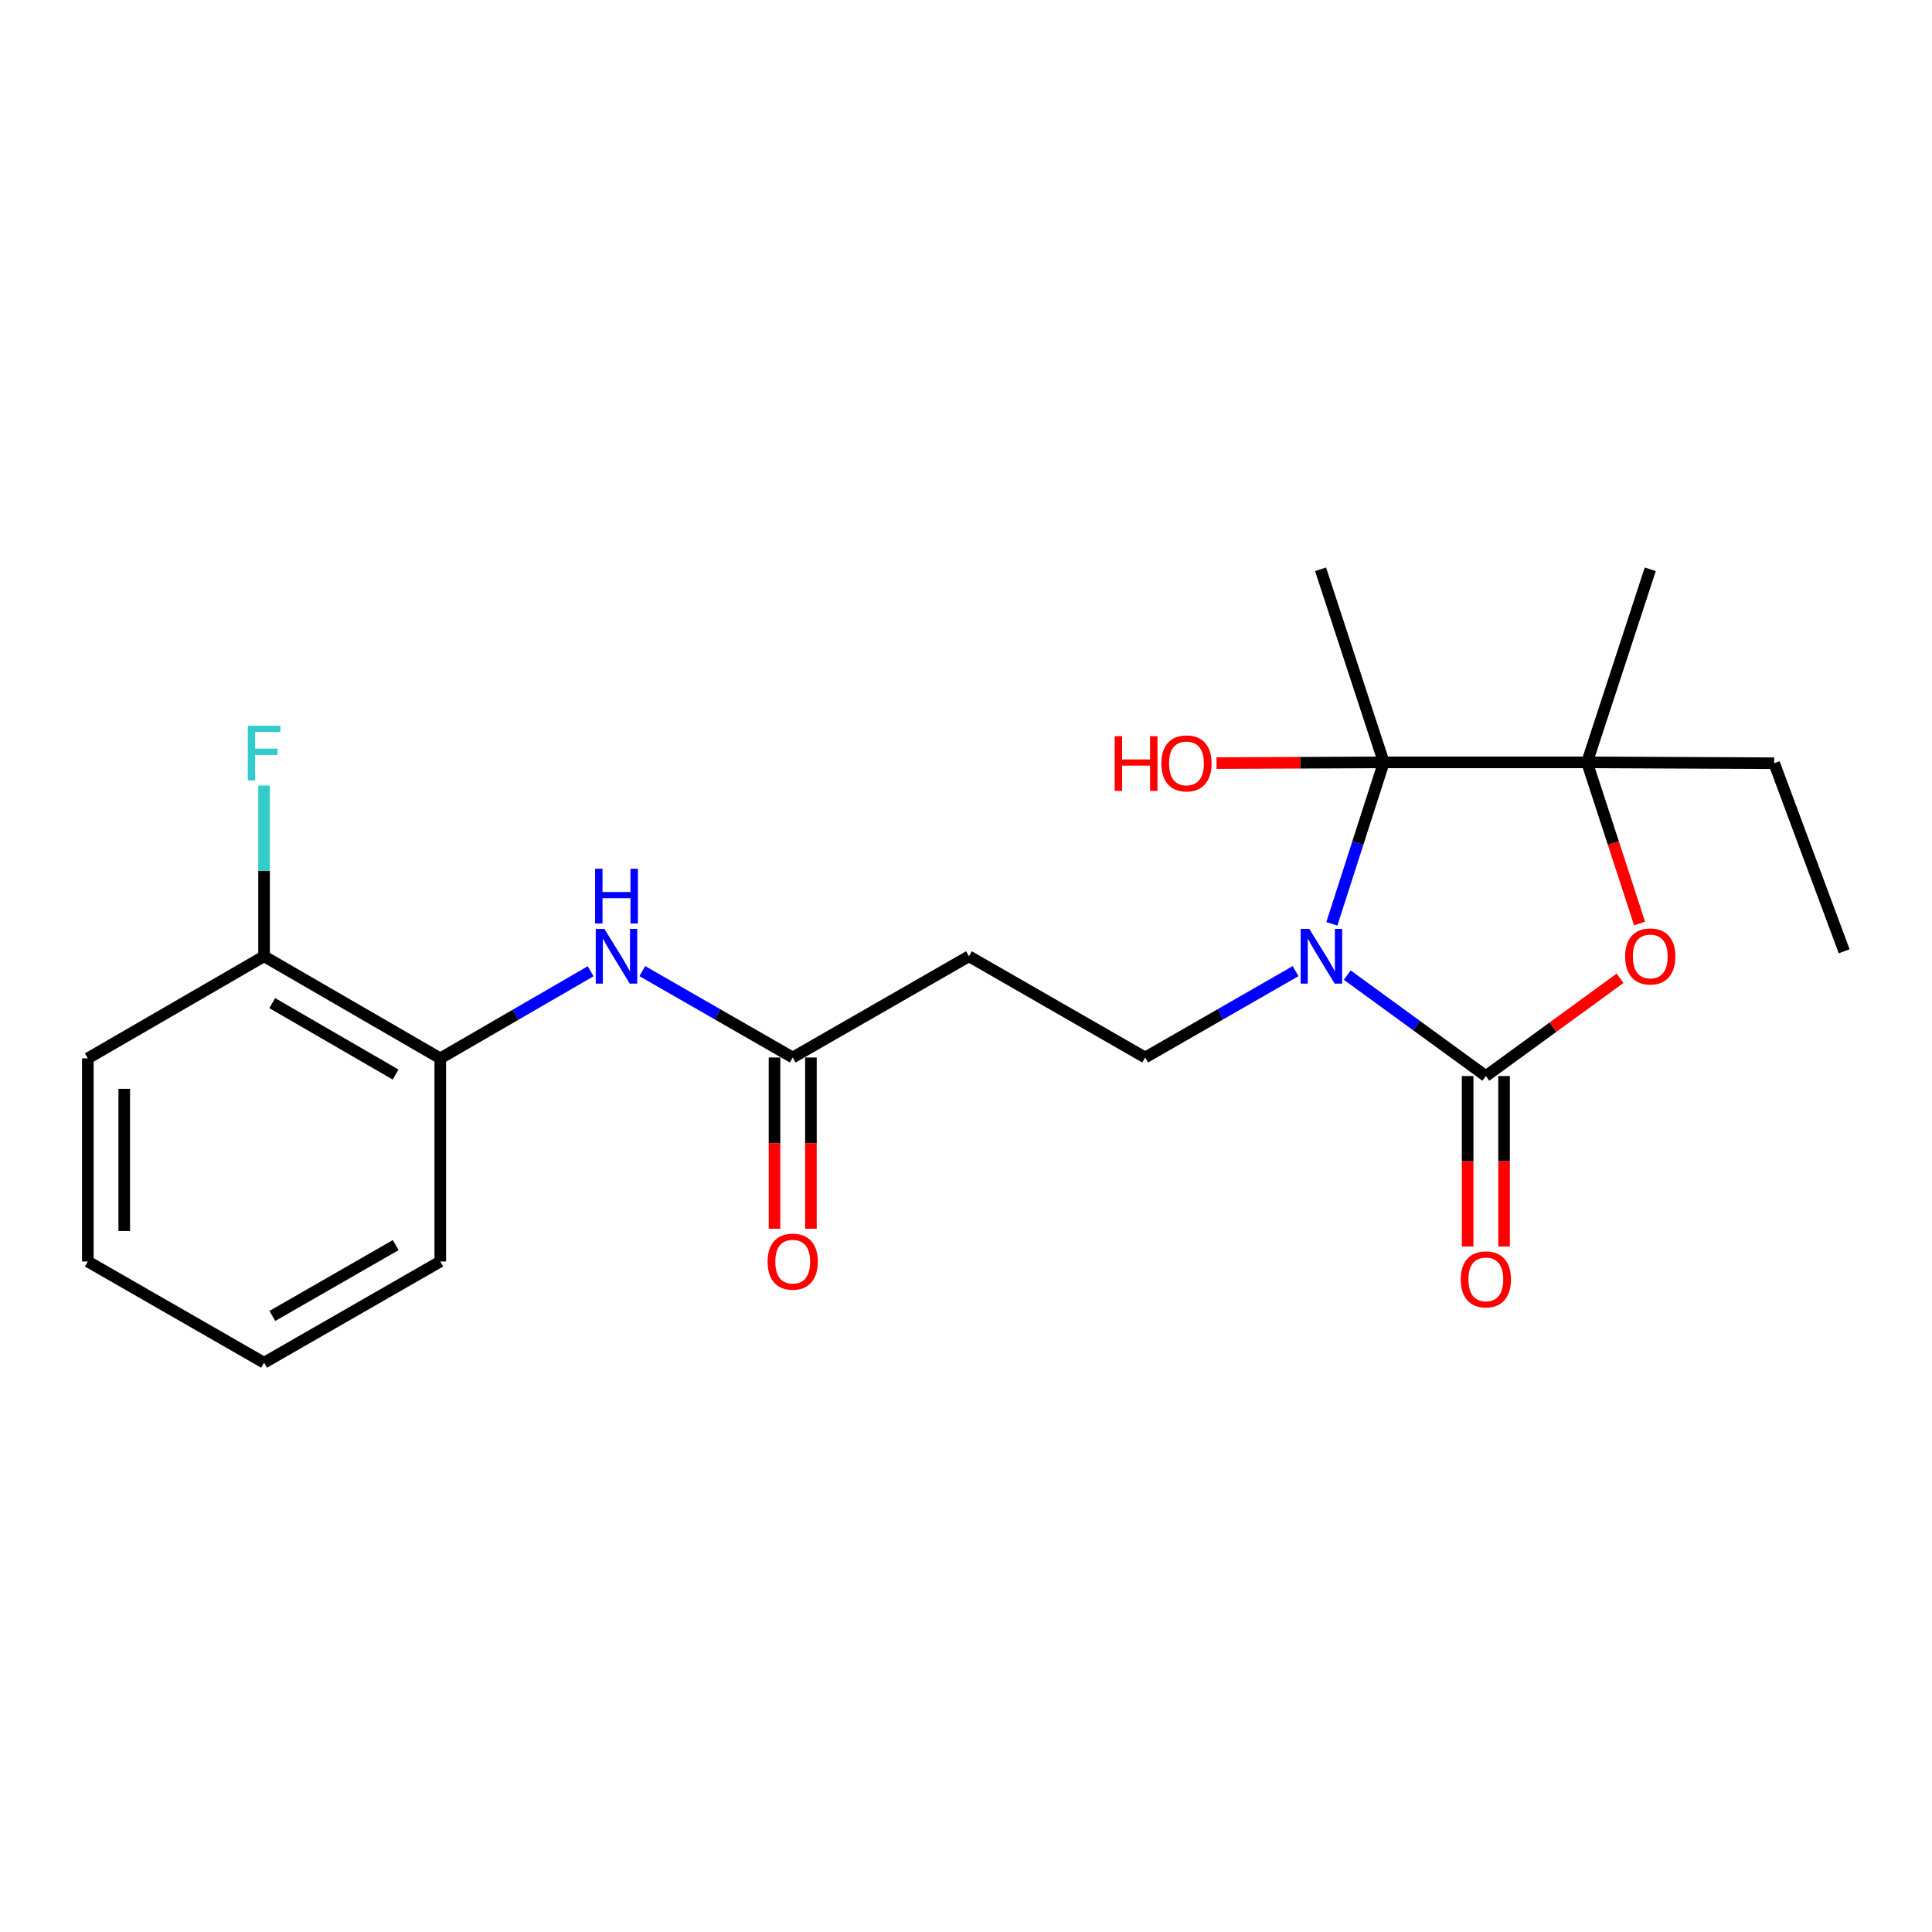 <?xml version='1.0' encoding='iso-8859-1'?>
<svg version='1.1' baseProfile='full'
              xmlns='http://www.w3.org/2000/svg'
                      xmlns:rdkit='http://www.rdkit.org/xml'
                      xmlns:xlink='http://www.w3.org/1999/xlink'
                  xml:space='preserve'
width='1000px' height='1000px' viewBox='0 0 1000 1000'>
<!-- END OF HEADER -->
<rect style='opacity:1.0;fill:#FFFFFF;stroke:none' width='1000' height='1000' x='0' y='0'> </rect>
<path class='bond-0' d='M 697.333,504.712 L 733.205,530.838' style='fill:none;fill-rule:evenodd;stroke:#0000FF;stroke-width:6px;stroke-linecap:butt;stroke-linejoin:miter;stroke-opacity:1' />
<path class='bond-0' d='M 733.205,530.838 L 769.076,556.963' style='fill:none;fill-rule:evenodd;stroke:#000000;stroke-width:6px;stroke-linecap:butt;stroke-linejoin:miter;stroke-opacity:1' />
<path class='bond-1' d='M 689.364,478.177 L 702.807,436.388' style='fill:none;fill-rule:evenodd;stroke:#0000FF;stroke-width:6px;stroke-linecap:butt;stroke-linejoin:miter;stroke-opacity:1' />
<path class='bond-1' d='M 702.807,436.388 L 716.25,394.598' style='fill:none;fill-rule:evenodd;stroke:#000000;stroke-width:6px;stroke-linecap:butt;stroke-linejoin:miter;stroke-opacity:1' />
<path class='bond-4' d='M 670.591,502.651 L 631.665,525.005' style='fill:none;fill-rule:evenodd;stroke:#0000FF;stroke-width:6px;stroke-linecap:butt;stroke-linejoin:miter;stroke-opacity:1' />
<path class='bond-4' d='M 631.665,525.005 L 592.74,547.36' style='fill:none;fill-rule:evenodd;stroke:#000000;stroke-width:6px;stroke-linecap:butt;stroke-linejoin:miter;stroke-opacity:1' />
<path class='bond-2' d='M 769.076,556.963 L 803.808,531.662' style='fill:none;fill-rule:evenodd;stroke:#000000;stroke-width:6px;stroke-linecap:butt;stroke-linejoin:miter;stroke-opacity:1' />
<path class='bond-2' d='M 803.808,531.662 L 838.539,506.361' style='fill:none;fill-rule:evenodd;stroke:#FF0000;stroke-width:6px;stroke-linecap:butt;stroke-linejoin:miter;stroke-opacity:1' />
<path class='bond-9' d='M 759.65,556.963 L 759.65,601.069' style='fill:none;fill-rule:evenodd;stroke:#000000;stroke-width:6px;stroke-linecap:butt;stroke-linejoin:miter;stroke-opacity:1' />
<path class='bond-9' d='M 759.65,601.069 L 759.65,645.175' style='fill:none;fill-rule:evenodd;stroke:#FF0000;stroke-width:6px;stroke-linecap:butt;stroke-linejoin:miter;stroke-opacity:1' />
<path class='bond-9' d='M 778.502,556.963 L 778.502,601.069' style='fill:none;fill-rule:evenodd;stroke:#000000;stroke-width:6px;stroke-linecap:butt;stroke-linejoin:miter;stroke-opacity:1' />
<path class='bond-9' d='M 778.502,601.069 L 778.502,645.175' style='fill:none;fill-rule:evenodd;stroke:#FF0000;stroke-width:6px;stroke-linecap:butt;stroke-linejoin:miter;stroke-opacity:1' />
<path class='bond-3' d='M 716.25,394.598 L 821.442,394.598' style='fill:none;fill-rule:evenodd;stroke:#000000;stroke-width:6px;stroke-linecap:butt;stroke-linejoin:miter;stroke-opacity:1' />
<path class='bond-12' d='M 716.25,394.598 L 672.959,394.789' style='fill:none;fill-rule:evenodd;stroke:#000000;stroke-width:6px;stroke-linecap:butt;stroke-linejoin:miter;stroke-opacity:1' />
<path class='bond-12' d='M 672.959,394.789 L 629.669,394.98' style='fill:none;fill-rule:evenodd;stroke:#FF0000;stroke-width:6px;stroke-linecap:butt;stroke-linejoin:miter;stroke-opacity:1' />
<path class='bond-13' d='M 716.25,394.598 L 683.521,294.663' style='fill:none;fill-rule:evenodd;stroke:#000000;stroke-width:6px;stroke-linecap:butt;stroke-linejoin:miter;stroke-opacity:1' />
<path class='bond-22' d='M 848.641,478.013 L 835.041,436.306' style='fill:none;fill-rule:evenodd;stroke:#FF0000;stroke-width:6px;stroke-linecap:butt;stroke-linejoin:miter;stroke-opacity:1' />
<path class='bond-22' d='M 835.041,436.306 L 821.442,394.598' style='fill:none;fill-rule:evenodd;stroke:#000000;stroke-width:6px;stroke-linecap:butt;stroke-linejoin:miter;stroke-opacity:1' />
<path class='bond-15' d='M 821.442,394.598 L 918.319,395.049' style='fill:none;fill-rule:evenodd;stroke:#000000;stroke-width:6px;stroke-linecap:butt;stroke-linejoin:miter;stroke-opacity:1' />
<path class='bond-16' d='M 821.442,394.598 L 854.171,294.663' style='fill:none;fill-rule:evenodd;stroke:#000000;stroke-width:6px;stroke-linecap:butt;stroke-linejoin:miter;stroke-opacity:1' />
<path class='bond-7' d='M 592.74,547.36 L 501.529,494.973' style='fill:none;fill-rule:evenodd;stroke:#000000;stroke-width:6px;stroke-linecap:butt;stroke-linejoin:miter;stroke-opacity:1' />
<path class='bond-5' d='M 332.467,502.652 L 371.387,525.006' style='fill:none;fill-rule:evenodd;stroke:#0000FF;stroke-width:6px;stroke-linecap:butt;stroke-linejoin:miter;stroke-opacity:1' />
<path class='bond-5' d='M 371.387,525.006 L 410.308,547.36' style='fill:none;fill-rule:evenodd;stroke:#000000;stroke-width:6px;stroke-linecap:butt;stroke-linejoin:miter;stroke-opacity:1' />
<path class='bond-8' d='M 305.722,502.719 L 266.804,525.259' style='fill:none;fill-rule:evenodd;stroke:#0000FF;stroke-width:6px;stroke-linecap:butt;stroke-linejoin:miter;stroke-opacity:1' />
<path class='bond-8' d='M 266.804,525.259 L 227.886,547.799' style='fill:none;fill-rule:evenodd;stroke:#000000;stroke-width:6px;stroke-linecap:butt;stroke-linejoin:miter;stroke-opacity:1' />
<path class='bond-6' d='M 410.308,547.36 L 501.529,494.973' style='fill:none;fill-rule:evenodd;stroke:#000000;stroke-width:6px;stroke-linecap:butt;stroke-linejoin:miter;stroke-opacity:1' />
<path class='bond-11' d='M 400.882,547.36 L 400.882,591.675' style='fill:none;fill-rule:evenodd;stroke:#000000;stroke-width:6px;stroke-linecap:butt;stroke-linejoin:miter;stroke-opacity:1' />
<path class='bond-11' d='M 400.882,591.675 L 400.882,635.99' style='fill:none;fill-rule:evenodd;stroke:#FF0000;stroke-width:6px;stroke-linecap:butt;stroke-linejoin:miter;stroke-opacity:1' />
<path class='bond-11' d='M 419.734,547.36 L 419.734,591.675' style='fill:none;fill-rule:evenodd;stroke:#000000;stroke-width:6px;stroke-linecap:butt;stroke-linejoin:miter;stroke-opacity:1' />
<path class='bond-11' d='M 419.734,591.675 L 419.734,635.99' style='fill:none;fill-rule:evenodd;stroke:#FF0000;stroke-width:6px;stroke-linecap:butt;stroke-linejoin:miter;stroke-opacity:1' />
<path class='bond-10' d='M 227.886,547.799 L 136.676,494.973' style='fill:none;fill-rule:evenodd;stroke:#000000;stroke-width:6px;stroke-linecap:butt;stroke-linejoin:miter;stroke-opacity:1' />
<path class='bond-10' d='M 204.757,556.189 L 140.909,519.21' style='fill:none;fill-rule:evenodd;stroke:#000000;stroke-width:6px;stroke-linecap:butt;stroke-linejoin:miter;stroke-opacity:1' />
<path class='bond-17' d='M 227.886,547.799 L 227.886,652.95' style='fill:none;fill-rule:evenodd;stroke:#000000;stroke-width:6px;stroke-linecap:butt;stroke-linejoin:miter;stroke-opacity:1' />
<path class='bond-14' d='M 136.676,494.973 L 136.676,450.782' style='fill:none;fill-rule:evenodd;stroke:#000000;stroke-width:6px;stroke-linecap:butt;stroke-linejoin:miter;stroke-opacity:1' />
<path class='bond-14' d='M 136.676,450.782 L 136.676,406.591' style='fill:none;fill-rule:evenodd;stroke:#33CCCC;stroke-width:6px;stroke-linecap:butt;stroke-linejoin:miter;stroke-opacity:1' />
<path class='bond-18' d='M 136.676,494.973 L 45.455,547.799' style='fill:none;fill-rule:evenodd;stroke:#000000;stroke-width:6px;stroke-linecap:butt;stroke-linejoin:miter;stroke-opacity:1' />
<path class='bond-19' d='M 918.319,395.049 L 954.545,492.376' style='fill:none;fill-rule:evenodd;stroke:#000000;stroke-width:6px;stroke-linecap:butt;stroke-linejoin:miter;stroke-opacity:1' />
<path class='bond-20' d='M 227.886,652.95 L 136.676,705.337' style='fill:none;fill-rule:evenodd;stroke:#000000;stroke-width:6px;stroke-linecap:butt;stroke-linejoin:miter;stroke-opacity:1' />
<path class='bond-20' d='M 204.816,644.461 L 140.968,681.131' style='fill:none;fill-rule:evenodd;stroke:#000000;stroke-width:6px;stroke-linecap:butt;stroke-linejoin:miter;stroke-opacity:1' />
<path class='bond-21' d='M 45.455,547.799 L 45.455,652.95' style='fill:none;fill-rule:evenodd;stroke:#000000;stroke-width:6px;stroke-linecap:butt;stroke-linejoin:miter;stroke-opacity:1' />
<path class='bond-21' d='M 64.306,563.572 L 64.306,637.177' style='fill:none;fill-rule:evenodd;stroke:#000000;stroke-width:6px;stroke-linecap:butt;stroke-linejoin:miter;stroke-opacity:1' />
<path class='bond-23' d='M 136.676,705.337 L 45.455,652.95' style='fill:none;fill-rule:evenodd;stroke:#000000;stroke-width:6px;stroke-linecap:butt;stroke-linejoin:miter;stroke-opacity:1' />
<path  class='atom-0' d='M 677.701 480.813
L 686.981 495.813
Q 687.901 497.293, 689.381 499.973
Q 690.861 502.653, 690.941 502.813
L 690.941 480.813
L 694.701 480.813
L 694.701 509.133
L 690.821 509.133
L 680.861 492.733
Q 679.701 490.813, 678.461 488.613
Q 677.261 486.413, 676.901 485.733
L 676.901 509.133
L 673.221 509.133
L 673.221 480.813
L 677.701 480.813
' fill='#0000FF'/>
<path  class='atom-3' d='M 841.171 495.053
Q 841.171 488.253, 844.531 484.453
Q 847.891 480.653, 854.171 480.653
Q 860.451 480.653, 863.811 484.453
Q 867.171 488.253, 867.171 495.053
Q 867.171 501.933, 863.771 505.853
Q 860.371 509.733, 854.171 509.733
Q 847.931 509.733, 844.531 505.853
Q 841.171 501.973, 841.171 495.053
M 854.171 506.533
Q 858.491 506.533, 860.811 503.653
Q 863.171 500.733, 863.171 495.053
Q 863.171 489.493, 860.811 486.693
Q 858.491 483.853, 854.171 483.853
Q 849.851 483.853, 847.491 486.653
Q 845.171 489.453, 845.171 495.053
Q 845.171 500.773, 847.491 503.653
Q 849.851 506.533, 854.171 506.533
' fill='#FF0000'/>
<path  class='atom-6' d='M 312.837 480.813
L 322.117 495.813
Q 323.037 497.293, 324.517 499.973
Q 325.997 502.653, 326.077 502.813
L 326.077 480.813
L 329.837 480.813
L 329.837 509.133
L 325.957 509.133
L 315.997 492.733
Q 314.837 490.813, 313.597 488.613
Q 312.397 486.413, 312.037 485.733
L 312.037 509.133
L 308.357 509.133
L 308.357 480.813
L 312.837 480.813
' fill='#0000FF'/>
<path  class='atom-6' d='M 308.017 449.661
L 311.857 449.661
L 311.857 461.701
L 326.337 461.701
L 326.337 449.661
L 330.177 449.661
L 330.177 477.981
L 326.337 477.981
L 326.337 464.901
L 311.857 464.901
L 311.857 477.981
L 308.017 477.981
L 308.017 449.661
' fill='#0000FF'/>
<path  class='atom-10' d='M 756.076 662.204
Q 756.076 655.404, 759.436 651.604
Q 762.796 647.804, 769.076 647.804
Q 775.356 647.804, 778.716 651.604
Q 782.076 655.404, 782.076 662.204
Q 782.076 669.084, 778.676 673.004
Q 775.276 676.884, 769.076 676.884
Q 762.836 676.884, 759.436 673.004
Q 756.076 669.124, 756.076 662.204
M 769.076 673.684
Q 773.396 673.684, 775.716 670.804
Q 778.076 667.884, 778.076 662.204
Q 778.076 656.644, 775.716 653.844
Q 773.396 651.004, 769.076 651.004
Q 764.756 651.004, 762.396 653.804
Q 760.076 656.604, 760.076 662.204
Q 760.076 667.924, 762.396 670.804
Q 764.756 673.684, 769.076 673.684
' fill='#FF0000'/>
<path  class='atom-12' d='M 397.308 653.03
Q 397.308 646.23, 400.668 642.43
Q 404.028 638.63, 410.308 638.63
Q 416.588 638.63, 419.948 642.43
Q 423.308 646.23, 423.308 653.03
Q 423.308 659.91, 419.908 663.83
Q 416.508 667.71, 410.308 667.71
Q 404.068 667.71, 400.668 663.83
Q 397.308 659.95, 397.308 653.03
M 410.308 664.51
Q 414.628 664.51, 416.948 661.63
Q 419.308 658.71, 419.308 653.03
Q 419.308 647.47, 416.948 644.67
Q 414.628 641.83, 410.308 641.83
Q 405.988 641.83, 403.628 644.63
Q 401.308 647.43, 401.308 653.03
Q 401.308 658.75, 403.628 661.63
Q 405.988 664.51, 410.308 664.51
' fill='#FF0000'/>
<path  class='atom-13' d='M 576.956 381.049
L 580.796 381.049
L 580.796 393.089
L 595.276 393.089
L 595.276 381.049
L 599.116 381.049
L 599.116 409.369
L 595.276 409.369
L 595.276 396.289
L 580.796 396.289
L 580.796 409.369
L 576.956 409.369
L 576.956 381.049
' fill='#FF0000'/>
<path  class='atom-13' d='M 601.116 395.129
Q 601.116 388.329, 604.476 384.529
Q 607.836 380.729, 614.116 380.729
Q 620.396 380.729, 623.756 384.529
Q 627.116 388.329, 627.116 395.129
Q 627.116 402.009, 623.716 405.929
Q 620.316 409.809, 614.116 409.809
Q 607.876 409.809, 604.476 405.929
Q 601.116 402.049, 601.116 395.129
M 614.116 406.609
Q 618.436 406.609, 620.756 403.729
Q 623.116 400.809, 623.116 395.129
Q 623.116 389.569, 620.756 386.769
Q 618.436 383.929, 614.116 383.929
Q 609.796 383.929, 607.436 386.729
Q 605.116 389.529, 605.116 395.129
Q 605.116 400.849, 607.436 403.729
Q 609.796 406.609, 614.116 406.609
' fill='#FF0000'/>
<path  class='atom-15' d='M 128.256 375.641
L 145.096 375.641
L 145.096 378.881
L 132.056 378.881
L 132.056 387.481
L 143.656 387.481
L 143.656 390.761
L 132.056 390.761
L 132.056 403.961
L 128.256 403.961
L 128.256 375.641
' fill='#33CCCC'/>
</svg>
